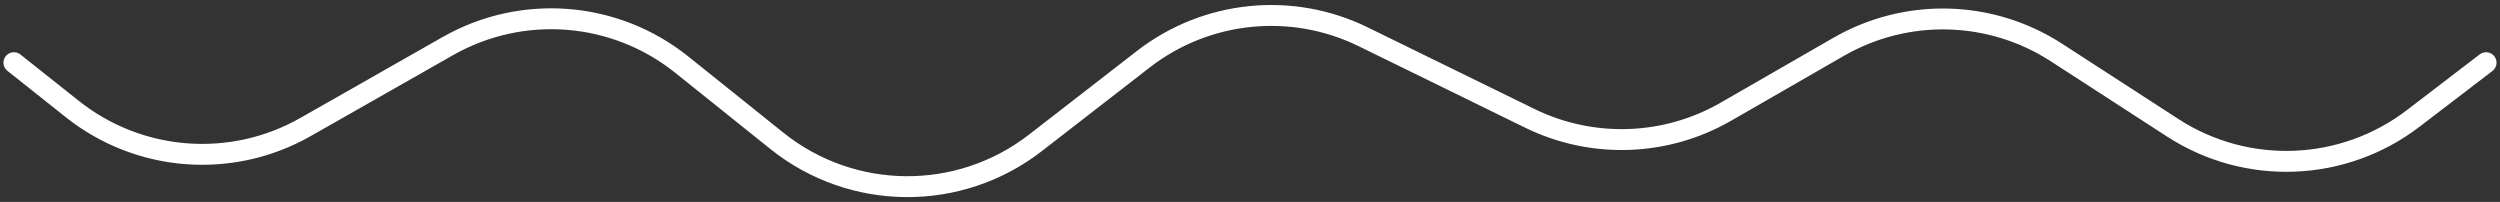 <?xml version="1.0" encoding="UTF-8"?>
<svg width="359px" height="29px" viewBox="0 0 359 29" version="1.1" xmlns="http://www.w3.org/2000/svg" xmlns:xlink="http://www.w3.org/1999/xlink">
    <rect x="0" y="0" width="359" height="29" fill="#333333" stroke="none"/>
    <!-- Generator: Sketch 55.1 (78136) - https://sketchapp.com -->
    <title>Line 6 Copy</title>
    <desc>Created with Sketch.</desc>
    <g id="Page-1" stroke="none" stroke-width="1" fill="none" fill-rule="evenodd" stroke-linecap="round">
        <g id="l" transform="translate(-65, -246)" stroke="#FFFFFF" stroke-width="3">
            <path d="M67,268.552 L75.381,261.895 C84.97,254.279 98.225,253.256 108.869,259.309 L129.315,270.935 C140,277.011 153.311,275.955 162.903,268.269 L176.548,257.336 C187.371,248.665 202.726,248.541 213.687,257.038 L229.172,269.041 C238.216,276.053 250.461,277.308 260.74,272.277 L284.676,260.562 C293.632,256.179 304.18,256.532 312.823,261.504 L329.04,270.834 C338.791,276.443 350.86,276.126 360.302,270.014 L377.014,259.196 C387.654,252.308 401.476,252.851 411.544,260.553 L422,268.552" id="Line-6-Copy" transform="translate(244.5, 261.776) scale(1, -1) translate(-244.5, -261.776) "></path>
        </g>
    </g>
</svg>
